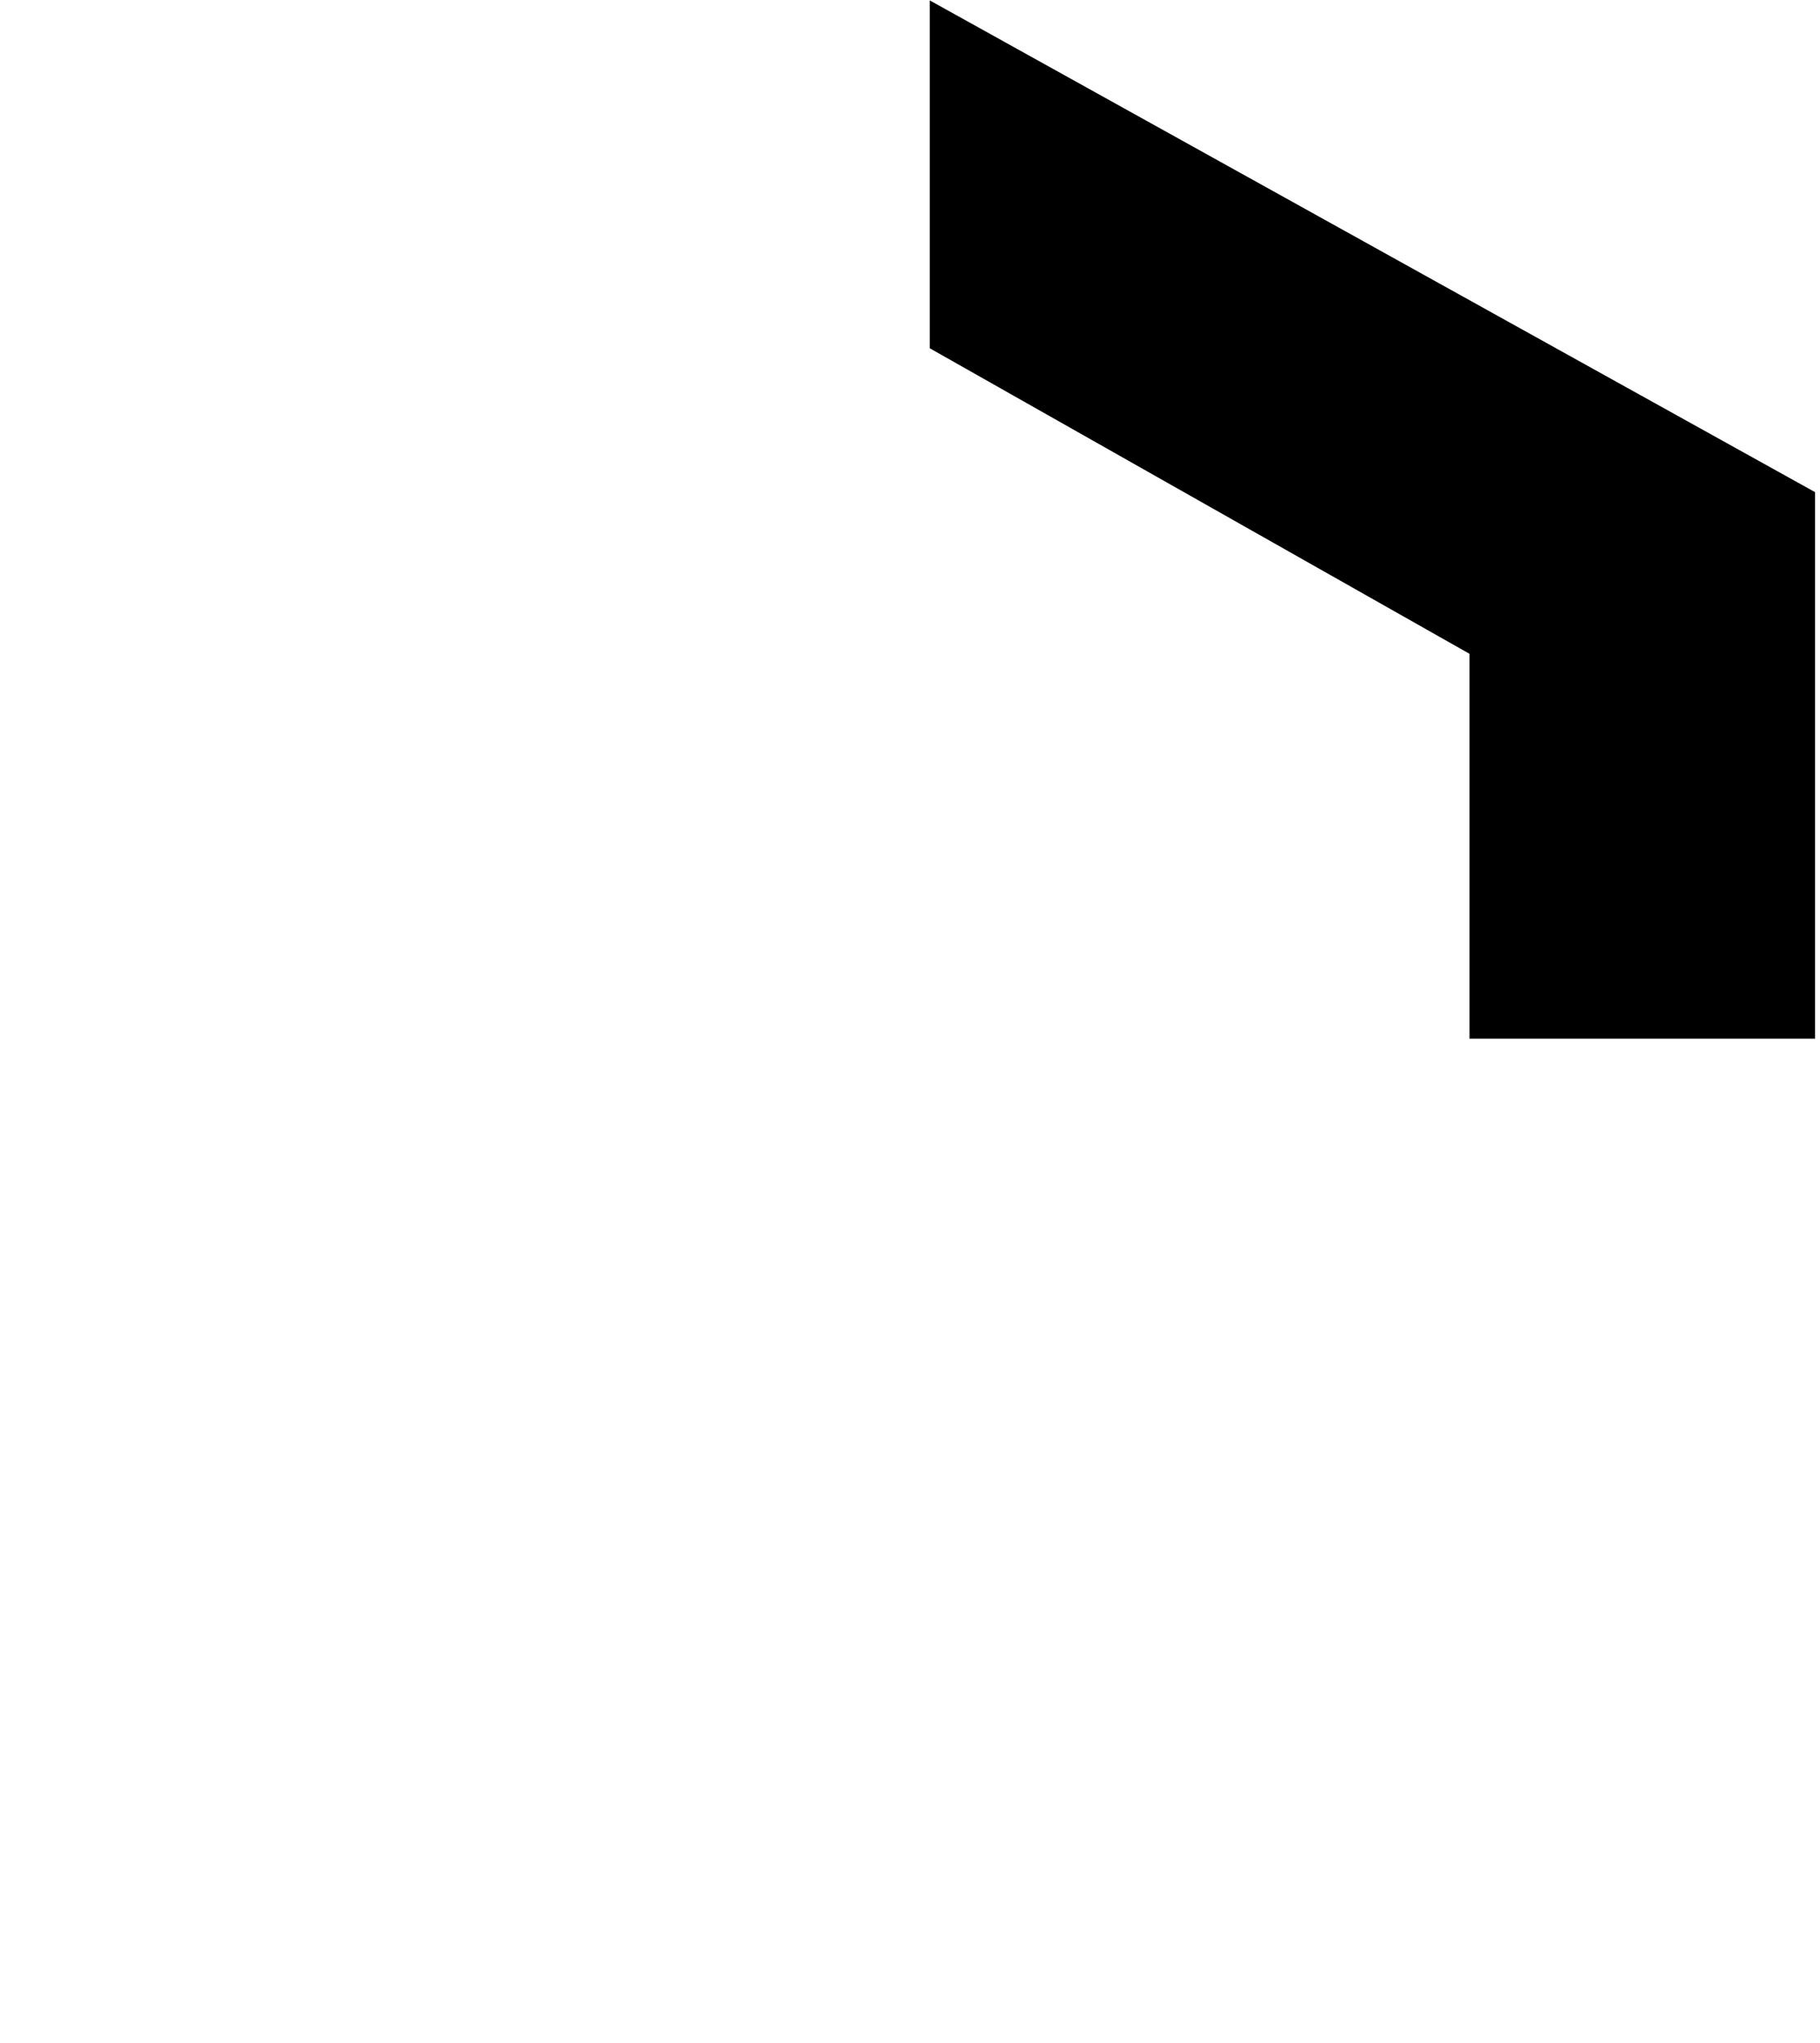 <svg width="368" height="413" viewBox="0 0 368 413" fill="none" xmlns="http://www.w3.org/2000/svg">
<g clip-path="url(#clip0_2001_56)">
<path d="M187.849 0L367.476 99.763V313.247L187.849 413V337.687L297.128 279.826V132.183L187.849 70.327V0Z" fill="black"/>
</g>
<defs>
<clipPath id="clip0_2001_56">
<rect width="179" height="210" fill="white" transform="translate(188)"/>
</clipPath>
</defs>
</svg>
